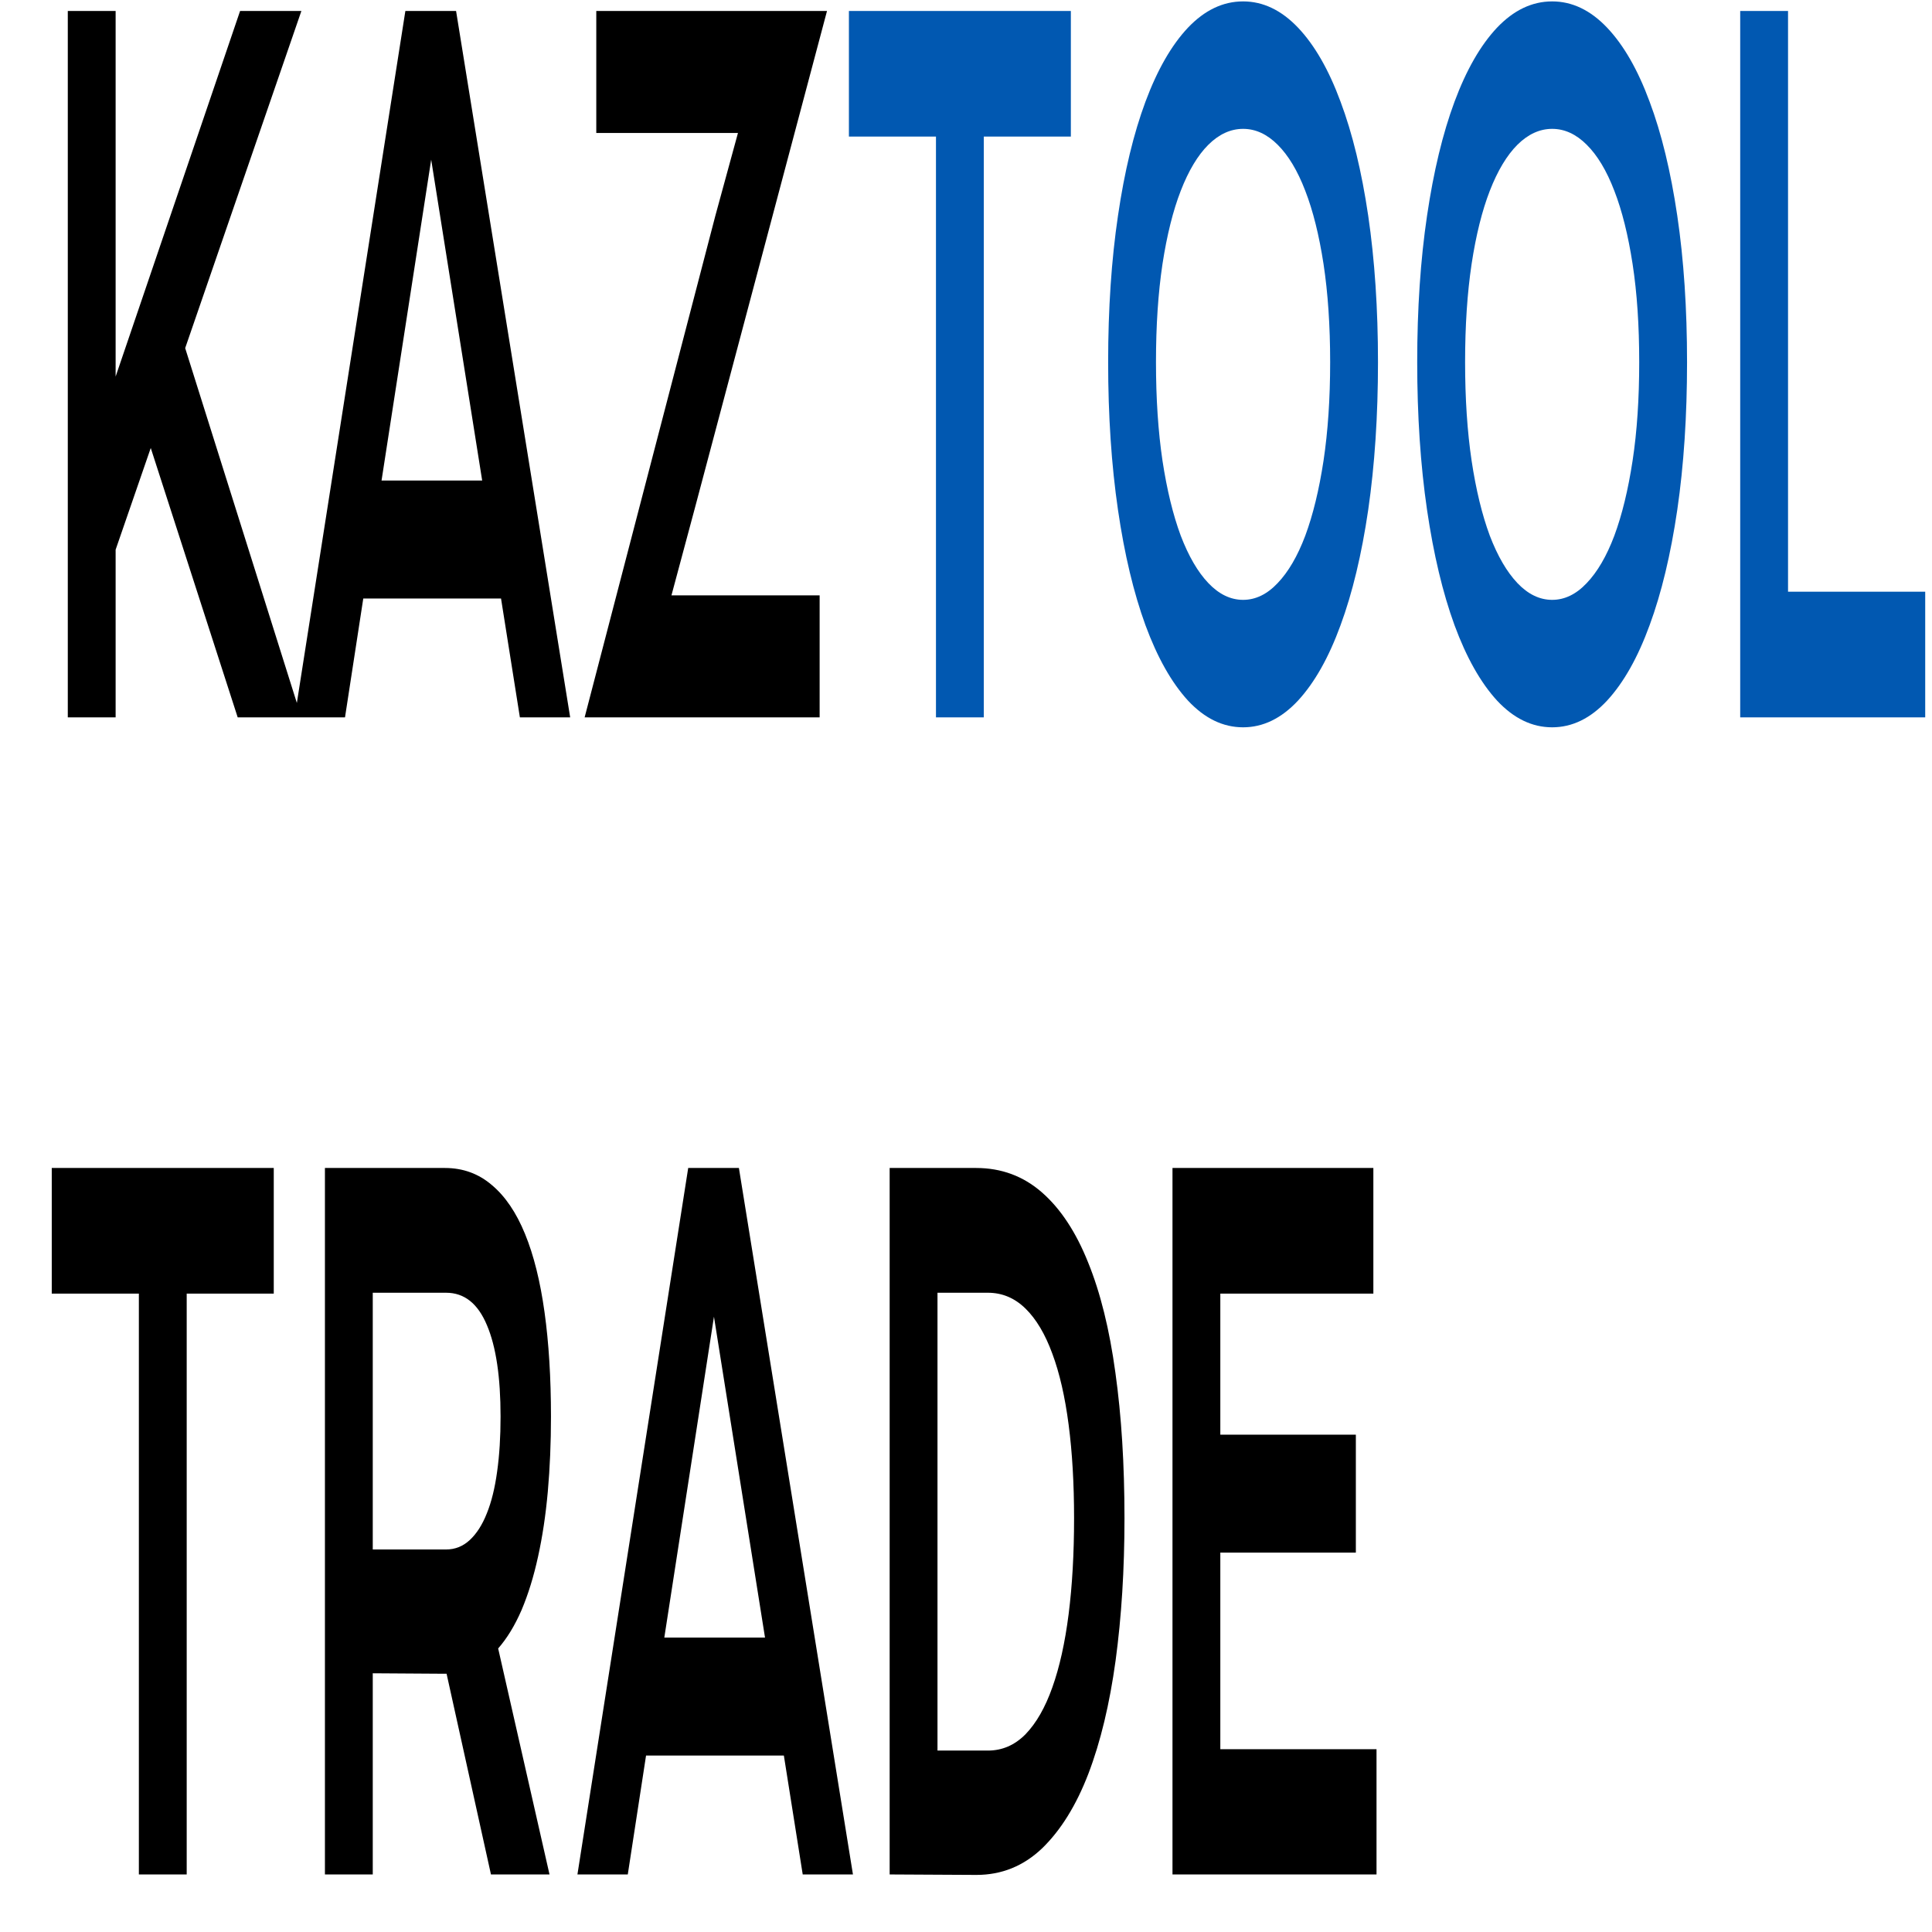 <?xml version="1.0" encoding="UTF-8"?> <svg xmlns="http://www.w3.org/2000/svg" width="33" height="33" viewBox="0 0 33 33" fill="none"><path d="M1.158 0.187H1.975V6.432L4.101 0.187H5.148L3.163 5.946L5.148 12.253H4.06L2.575 7.652L1.975 9.389V12.253H1.158V0.187ZM6.924 0.187H7.79L9.739 12.253H8.88L8.558 10.223H6.205L5.893 12.253H5.032L6.924 0.187ZM8.236 8.208L7.365 2.727L6.517 8.208H8.236ZM12.219 3.684L12.605 2.271H10.185V0.187H14.126L11.871 8.671L11.469 10.169H14V12.253H9.986L12.219 3.684ZM2.372 22.096H0.884V19.95H4.676V22.096H3.189V32.017H2.372V22.096ZM5.55 19.95H7.599C7.909 19.95 8.177 20.048 8.404 20.244C8.63 20.434 8.819 20.712 8.968 21.077C9.118 21.443 9.228 21.888 9.301 22.413C9.374 22.938 9.411 23.532 9.411 24.196C9.411 24.644 9.393 25.071 9.357 25.478C9.321 25.879 9.265 26.25 9.19 26.59C9.116 26.929 9.022 27.233 8.909 27.5C8.795 27.763 8.662 27.982 8.509 28.157L9.386 32.017H8.386L7.628 28.589H7.604L6.367 28.581V32.017H5.55V19.95ZM7.62 26.466C7.775 26.466 7.909 26.412 8.025 26.304C8.141 26.196 8.239 26.044 8.316 25.848C8.395 25.653 8.453 25.416 8.491 25.138C8.531 24.855 8.55 24.541 8.55 24.196C8.55 23.522 8.473 23.002 8.318 22.637C8.164 22.266 7.931 22.081 7.62 22.081H6.367V26.466H7.62ZM11.755 19.95H12.621L14.569 32.017H13.711L13.389 29.986H11.035L10.723 32.017H9.863L11.755 19.95ZM13.067 27.971L12.195 22.49L11.347 27.971H13.067ZM15.196 19.95H16.673C17.104 19.95 17.479 20.089 17.797 20.367C18.115 20.645 18.378 21.044 18.586 21.564C18.795 22.078 18.951 22.706 19.052 23.448C19.155 24.183 19.207 25.012 19.207 25.933C19.207 26.808 19.156 27.619 19.055 28.365C18.953 29.106 18.799 29.75 18.591 30.295C18.383 30.836 18.12 31.26 17.802 31.569C17.484 31.873 17.109 32.025 16.678 32.025L15.196 32.017V19.95ZM16.874 29.901C17.118 29.901 17.332 29.809 17.516 29.623C17.7 29.433 17.853 29.166 17.975 28.821C18.098 28.476 18.191 28.059 18.253 27.57C18.315 27.081 18.346 26.535 18.346 25.933C18.346 25.341 18.315 24.809 18.253 24.335C18.191 23.857 18.098 23.453 17.975 23.123C17.853 22.789 17.7 22.531 17.516 22.351C17.332 22.171 17.118 22.081 16.874 22.081H16.013V29.901H16.874ZM20.027 19.95H23.458V22.096H20.844V24.505H23.159V26.52H20.844V29.878H23.512V32.017H20.027V19.95Z" fill="black"></path><path d="M15.987 2.333H14.5V0.187H18.291V2.333H16.804V12.253H15.987V2.333ZM18.928 6.185C18.928 5.274 18.984 4.44 19.096 3.684C19.207 2.927 19.364 2.279 19.565 1.738C19.768 1.193 20.01 0.771 20.292 0.472C20.576 0.174 20.889 0.024 21.233 0.024C21.575 0.024 21.887 0.174 22.171 0.472C22.455 0.771 22.697 1.193 22.898 1.738C23.101 2.279 23.258 2.927 23.37 3.684C23.481 4.44 23.537 5.274 23.537 6.185C23.537 7.101 23.481 7.943 23.37 8.71C23.258 9.471 23.101 10.127 22.898 10.678C22.697 11.229 22.455 11.659 22.171 11.967C21.887 12.271 21.575 12.423 21.233 12.423C20.889 12.423 20.576 12.271 20.292 11.967C20.01 11.659 19.768 11.229 19.565 10.678C19.364 10.127 19.207 9.471 19.096 8.71C18.984 7.943 18.928 7.101 18.928 6.185ZM19.745 6.185C19.745 6.808 19.782 7.369 19.856 7.868C19.932 8.367 20.036 8.794 20.168 9.15C20.302 9.5 20.459 9.77 20.64 9.96C20.822 10.151 21.02 10.246 21.233 10.246C21.446 10.246 21.643 10.151 21.823 9.96C22.005 9.77 22.163 9.5 22.295 9.15C22.427 8.794 22.531 8.367 22.607 7.868C22.682 7.369 22.72 6.808 22.72 6.185C22.72 5.562 22.682 5.004 22.607 4.51C22.531 4.016 22.427 3.599 22.295 3.259C22.163 2.914 22.005 2.652 21.823 2.472C21.643 2.292 21.446 2.201 21.233 2.201C21.02 2.201 20.822 2.292 20.64 2.472C20.459 2.652 20.302 2.914 20.168 3.259C20.036 3.599 19.932 4.016 19.856 4.51C19.782 5.004 19.745 5.562 19.745 6.185ZM24.207 6.185C24.207 5.274 24.263 4.44 24.375 3.684C24.487 2.927 24.643 2.279 24.844 1.738C25.047 1.193 25.289 0.771 25.571 0.472C25.855 0.174 26.168 0.024 26.512 0.024C26.854 0.024 27.167 0.174 27.45 0.472C27.734 0.771 27.976 1.193 28.177 1.738C28.38 2.279 28.537 2.927 28.649 3.684C28.761 4.44 28.816 5.274 28.816 6.185C28.816 7.101 28.761 7.943 28.649 8.71C28.537 9.471 28.38 10.127 28.177 10.678C27.976 11.229 27.734 11.659 27.45 11.967C27.167 12.271 26.854 12.423 26.512 12.423C26.168 12.423 25.855 12.271 25.571 11.967C25.289 11.659 25.047 11.229 24.844 10.678C24.643 10.127 24.487 9.471 24.375 8.71C24.263 7.943 24.207 7.101 24.207 6.185ZM25.025 6.185C25.025 6.808 25.062 7.369 25.136 7.868C25.211 8.367 25.315 8.794 25.447 9.15C25.581 9.5 25.739 9.77 25.919 9.96C26.101 10.151 26.299 10.246 26.512 10.246C26.725 10.246 26.922 10.151 27.102 9.96C27.284 9.77 27.442 9.5 27.574 9.15C27.706 8.794 27.81 8.367 27.886 7.868C27.962 7.369 27.999 6.808 27.999 6.185C27.999 5.562 27.962 5.004 27.886 4.51C27.81 4.016 27.706 3.599 27.574 3.259C27.442 2.914 27.284 2.652 27.102 2.472C26.922 2.292 26.725 2.201 26.512 2.201C26.299 2.201 26.101 2.292 25.919 2.472C25.739 2.652 25.581 2.914 25.447 3.259C25.315 3.599 25.211 4.016 25.136 4.51C25.062 5.004 25.025 5.562 25.025 6.185ZM29.724 0.187H30.541V10.107H32.884V12.253H29.724V0.187Z" fill="#0158B1"></path></svg> 
